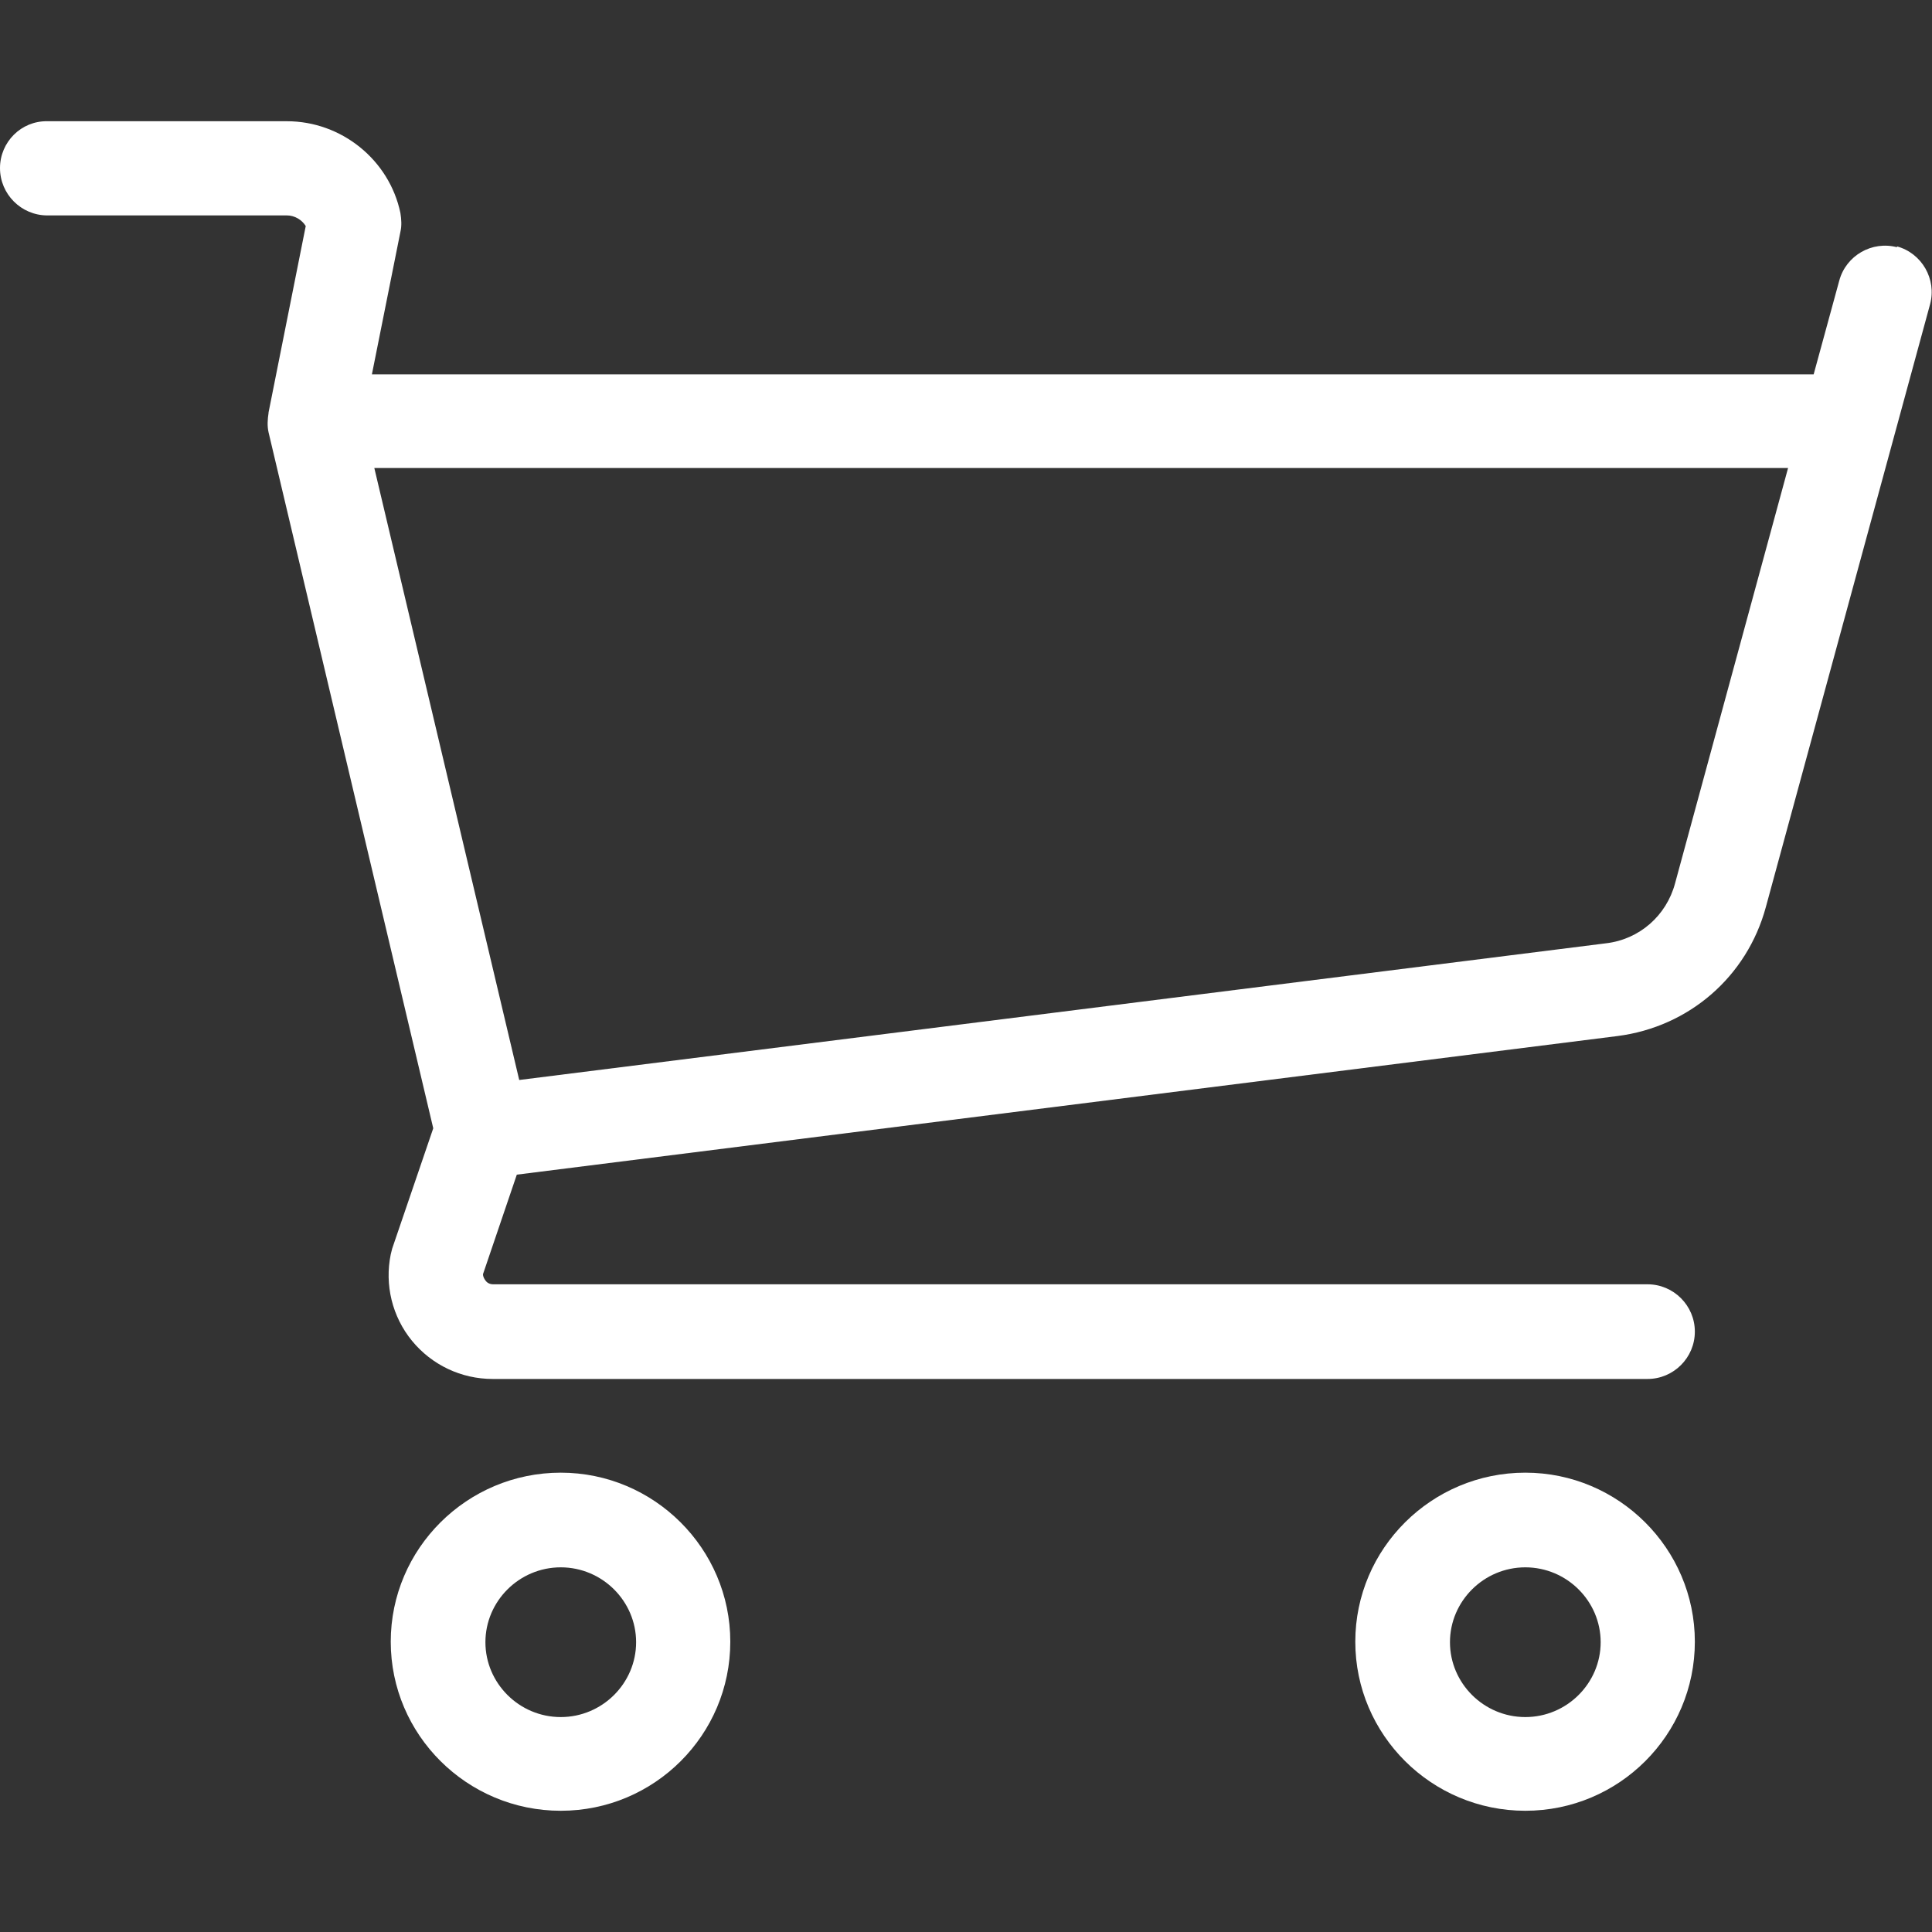 <?xml version="1.0" encoding="UTF-8"?> <svg xmlns="http://www.w3.org/2000/svg" id="Calque_1" data-name="Calque 1" viewBox="0 0 40 40"><rect x="0" y="0" width="40" height="40" fill="#333333" stroke="none"/><defs><style> .cls-1 { fill: #fff; stroke-width: 0px; } </style></defs><path class="cls-1" d="m39.28,5.12c-.52-.14-1.06.17-1.2.69l-.53,1.94H7.7l.59-2.95c.03-.13.02-.26,0-.39-.23-1.1-1.22-1.9-2.35-1.9H.98C.44,2.5,0,2.94,0,3.48s.44.98.98.98h4.96c.16,0,.31.09.39.22l-.77,3.86s0,0,0,.01c-.02.13-.03.27,0,.4l3.41,14.41-.85,2.49s-.02.08-.03.12c-.13.63.03,1.29.44,1.79.41.5,1.02.79,1.67.79h23.91c.54,0,.98-.44.98-.98s-.44-.98-.98-.98H10.21c-.09,0-.14-.05-.16-.08-.02-.03-.05-.07-.05-.13l.7-2.06,22.79-2.87c1.48-.19,2.68-1.23,3.07-2.67l3.4-12.48c.14-.52-.17-1.06-.69-1.2Zm-4.6,13.17c-.18.67-.74,1.16-1.43,1.24l-22.5,2.83-3-12.67h29.27l-2.34,8.6Z"></path><path class="cls-1" d="m11.61,30.49c-1.94,0-3.52,1.57-3.52,3.5s1.58,3.5,3.52,3.5,3.51-1.57,3.51-3.5-1.58-3.5-3.51-3.5Zm0,5.06c-.86,0-1.56-.7-1.56-1.55s.7-1.55,1.56-1.55,1.56.7,1.56,1.55-.7,1.55-1.56,1.55Z"></path><path class="cls-1" d="m31.58,30.49c-1.94,0-3.52,1.57-3.52,3.5s1.58,3.5,3.52,3.5,3.51-1.57,3.51-3.5-1.58-3.5-3.51-3.5Zm0,5.06c-.86,0-1.56-.7-1.56-1.55s.7-1.55,1.56-1.55,1.56.7,1.56,1.55-.7,1.55-1.56,1.55Z"></path></svg> 